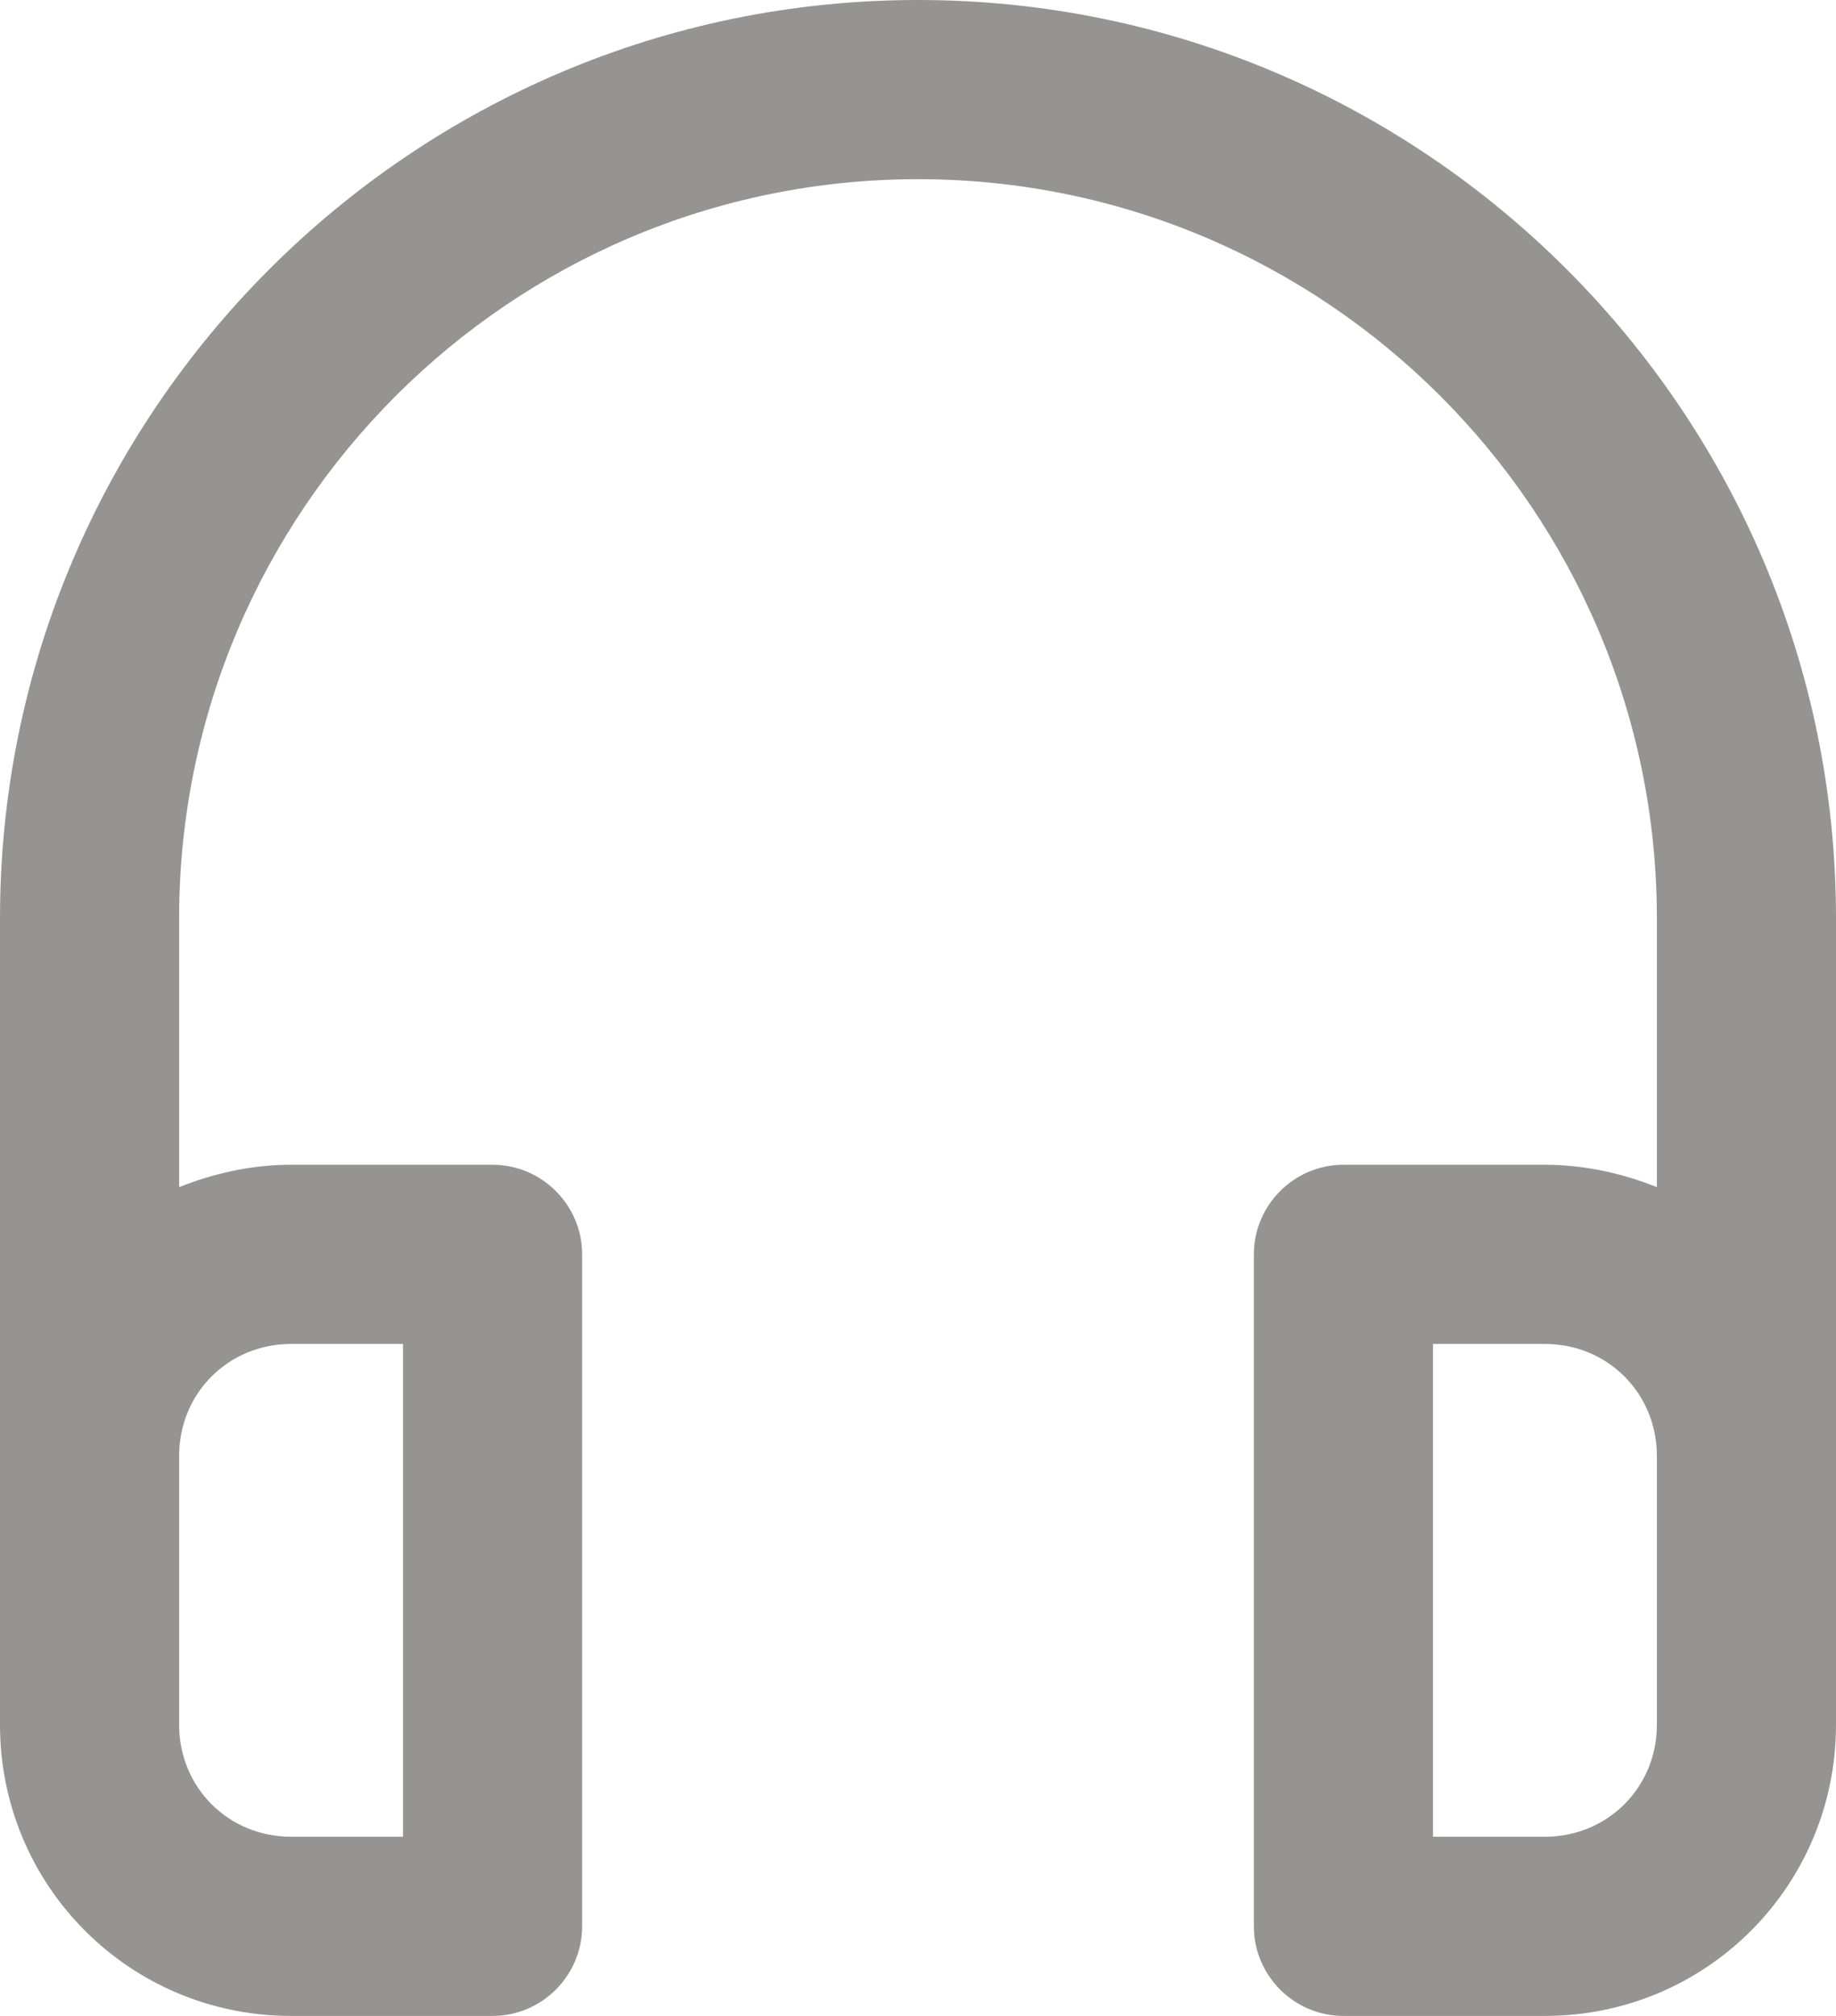 <svg height="1080" viewBox="0 0 984 1080" width="984" xmlns="http://www.w3.org/2000/svg"><path d="m828 1080h-108c-26.4 0-48-21.6-48-48v-360c0-26.4 21.6-48 48-48h108c21.6 0 42 4.8 60 12v-144c0-218.4-177.6-396-396-396s-396 177.6-396 396v144c18-7.2 38.4-12 60-12h108c26.4 0 48 21.6 48 48v360c0 26.4-21.6 48-48 48h-108c-86.4 0-156-69.6-156-156v-432c0-271.2 220.8-492 492-492s492 220.8 492 492v432c0 86.4-69.6 156-156 156zm-60-96h60c33.6 0 60-26.4 60-60v-144c0-33.6-26.4-60-60-60h-60zm-612-264c-33.6 0-60 26.4-60 60v144c0 33.6 26.4 60 60 60h60v-264z" fill="#959492"/></svg>